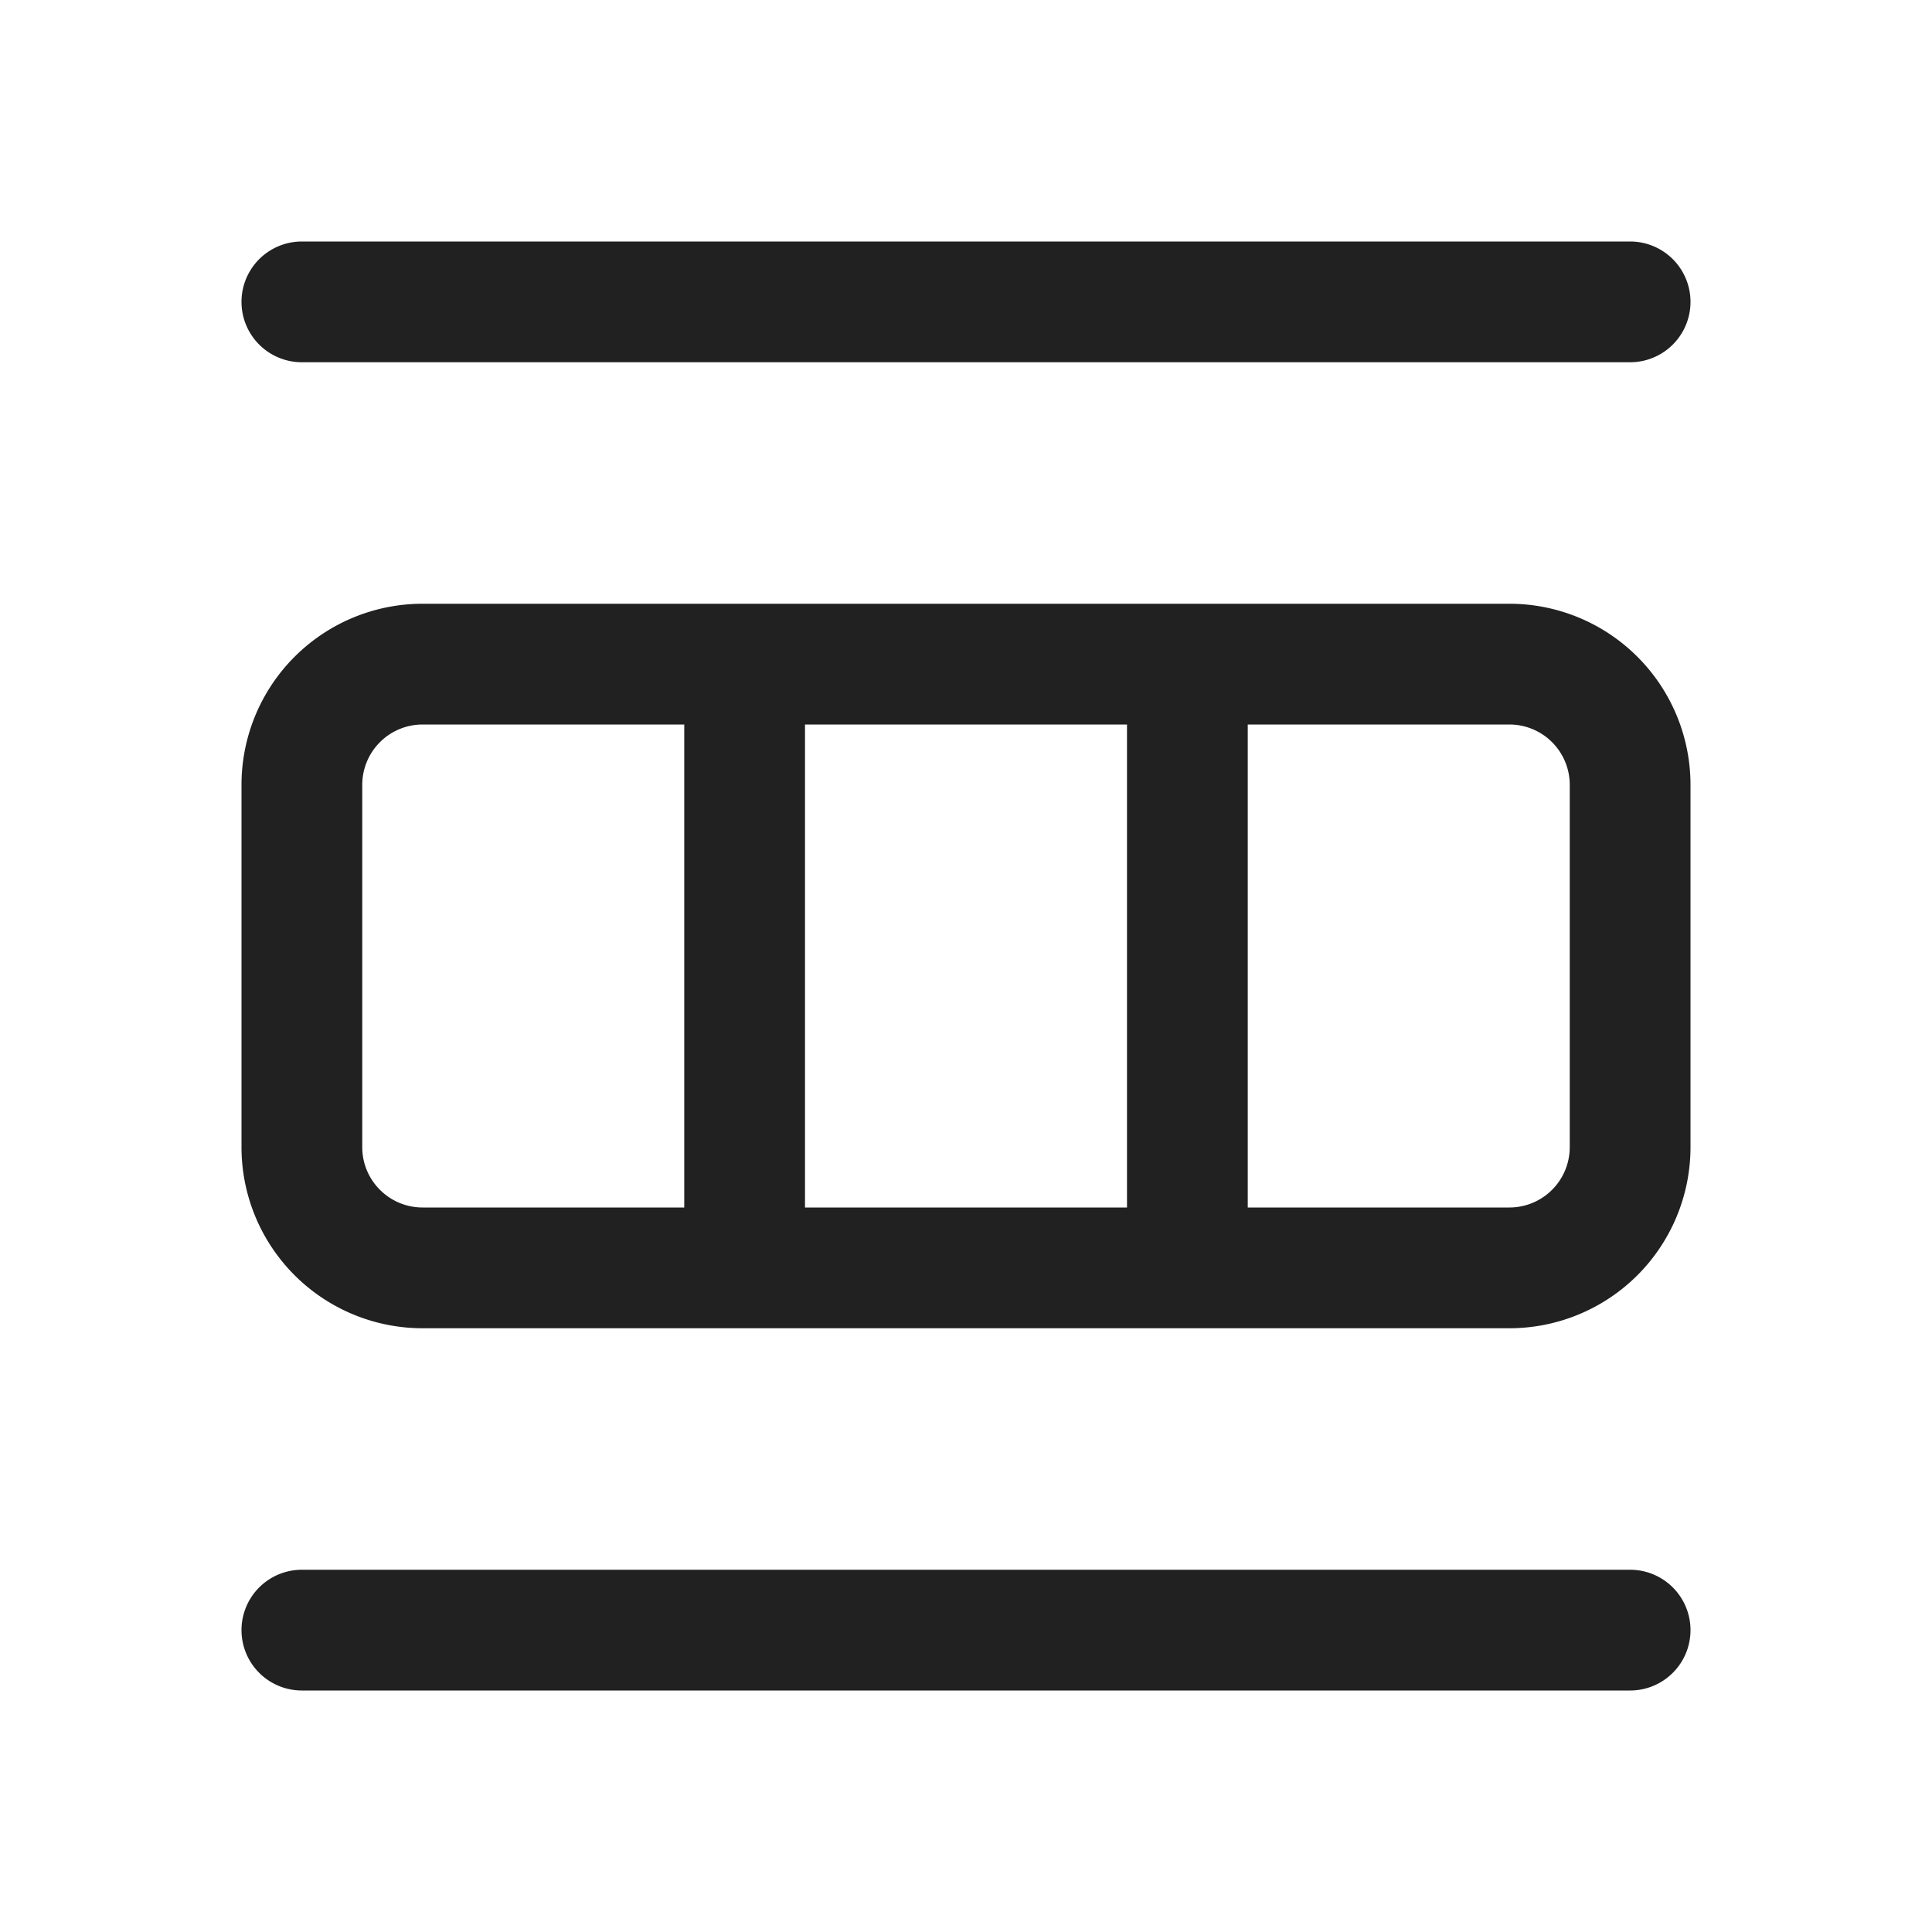 <svg width="24" height="24" fill="none" viewBox="0 0 24 24" xmlns="http://www.w3.org/2000/svg"><path d="M20.25 3H3.75a.75.75 0 0 0 0 1.5h16.5a.75.75 0 0 0 0-1.5ZM3 9.75A2.25 2.25 0 0 1 5.25 7.5h13.5A2.25 2.25 0 0 1 21 9.75v4.5a2.25 2.25 0 0 1-2.25 2.25H5.25A2.25 2.25 0 0 1 3 14.25v-4.5ZM5.25 9a.75.75 0 0 0-.75.75v4.5c0 .414.336.75.75.75H8.5V9H5.25ZM14 15V9h-4v6h4Zm1.5 0h3.25a.75.75 0 0 0 .75-.75v-4.5a.75.75 0 0 0-.75-.75H15.5v6ZM3.75 19.5h16.5a.75.75 0 0 1 0 1.5H3.75a.75.75 0 0 1 0-1.5Z" fill="#212121"/></svg>